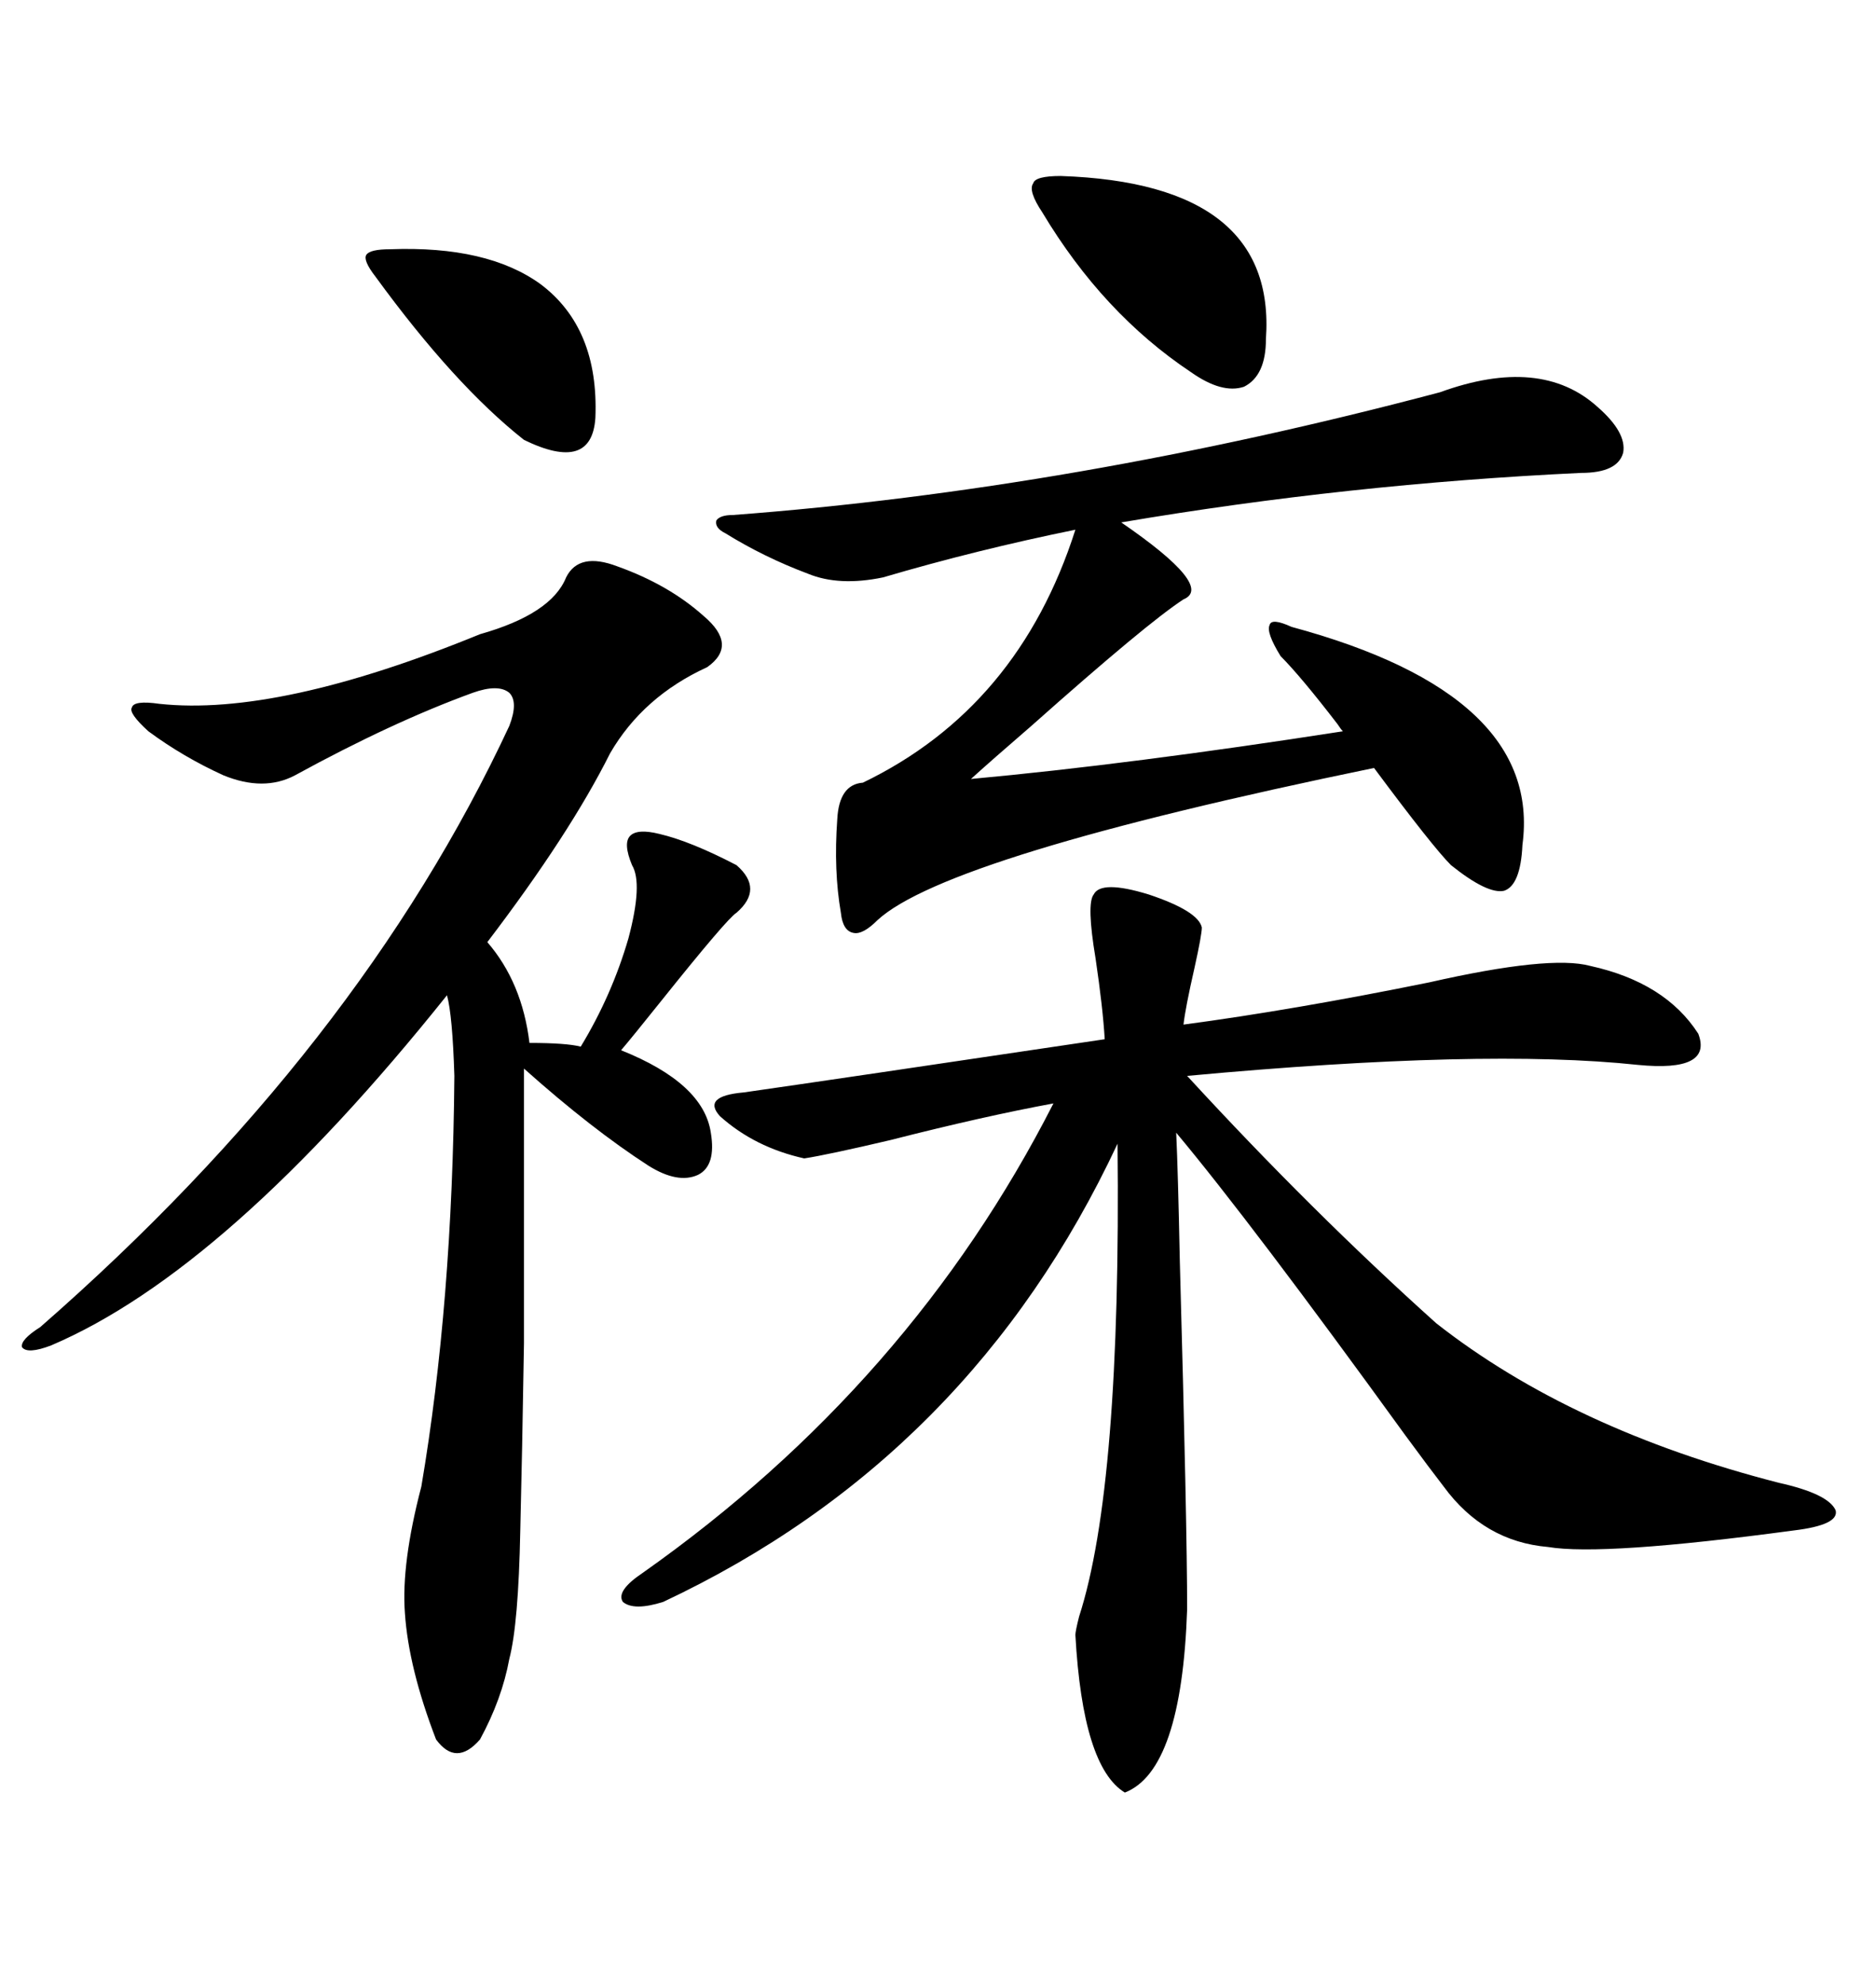 <svg xmlns="http://www.w3.org/2000/svg" xmlns:xlink="http://www.w3.org/1999/xlink" width="300" height="317.285"><path d="M174.90 142.97L174.90 142.97Q176.07 140.63 183.69 142.97L183.69 142.97Q191.60 145.61 192.19 148.24L192.19 148.24Q192.19 149.41 191.02 154.69L191.02 154.69Q189.55 161.13 189.26 163.77L189.26 163.77Q206.84 161.43 228.52 157.03L228.52 157.03Q247.85 152.64 254.30 154.39L254.30 154.39Q266.31 157.03 271.58 165.23L271.58 165.23Q273.93 171.39 261.91 170.21L261.91 170.21Q237.30 167.58 189.84 171.97L189.84 171.97Q209.77 193.65 229.69 211.52L229.69 211.52Q251.37 228.52 284.47 237.01L284.47 237.01Q292.38 238.77 293.55 241.41L293.55 241.41Q294.14 243.75 286.82 244.63L286.82 244.63Q256.35 248.73 247.56 247.27L247.56 247.27Q237.30 246.39 230.86 237.60L230.86 237.60Q228.81 234.96 224.71 229.39L224.71 229.39Q200.10 195.41 188.09 181.05L188.09 181.05Q188.38 187.21 188.67 201.56L188.67 201.56Q189.84 243.75 189.84 257.23L189.84 257.23Q188.96 283.01 179.88 286.52L179.88 286.52Q173.14 282.42 171.97 261.33L171.97 261.33Q171.97 260.74 172.56 258.40L172.56 258.40Q179.30 237.60 178.71 182.81L178.71 182.81Q155.27 232.91 106.05 256.05L106.05 256.05Q101.37 257.52 99.61 256.05L99.61 256.05Q98.44 254.30 102.83 251.37L102.83 251.37Q145.61 221.19 168.46 176.37L168.46 176.37Q157.32 178.42 142.38 182.23L142.38 182.23Q132.42 184.57 128.61 185.16L128.61 185.16Q120.70 183.40 115.14 178.42L115.14 178.42Q112.21 175.20 118.95 174.61L118.95 174.61Q133.30 172.56 176.66 166.11L176.66 166.11Q176.37 161.13 175.20 153.22L175.20 153.22Q173.73 144.43 174.90 142.97ZM98.73 90.53L98.73 90.53Q106.93 93.46 112.50 98.44L112.50 98.44Q118.07 103.13 113.09 106.64L113.09 106.64Q102.83 111.33 97.56 120.41L97.56 120.41Q91.11 133.30 77.93 150.59L77.93 150.59Q83.50 157.03 84.67 166.70L84.67 166.70Q90.53 166.70 92.87 167.29L92.87 167.29Q97.85 159.08 100.49 150L100.49 150Q102.83 141.21 101.07 138.28L101.07 138.28Q99.61 134.77 100.78 133.59L100.78 133.59Q101.95 132.42 105.47 133.30L105.47 133.30Q110.45 134.47 117.77 138.28L117.77 138.28Q122.17 142.09 117.77 145.90L117.77 145.90Q116.31 146.78 105.76 159.96L105.76 159.96Q101.07 165.82 99.32 167.87L99.32 167.87Q112.50 173.14 113.67 181.05L113.67 181.05Q114.55 186.33 111.62 187.79L111.62 187.79Q108.40 189.26 103.71 186.33L103.71 186.33Q94.63 180.47 83.79 170.80L83.79 170.80Q83.79 198.63 83.79 214.75L83.79 214.75Q83.50 232.62 83.20 244.63L83.20 244.63Q82.91 259.57 81.45 265.14L81.45 265.14Q80.27 271.58 76.76 278.03L76.76 278.03Q72.95 282.42 69.73 278.03L69.73 278.03Q65.33 266.60 64.75 257.81L64.75 257.81Q64.16 249.90 67.38 237.60L67.38 237.60Q72.36 208.30 72.66 171.97L72.66 171.97Q72.36 162.30 71.48 159.08L71.48 159.08Q36.33 203.03 8.20 215.04L8.20 215.04Q4.39 216.50 3.52 215.33L3.52 215.33Q3.22 214.16 6.45 212.11L6.45 212.11Q57.42 167.58 81.45 116.02L81.45 116.02Q82.91 112.21 81.45 110.74L81.45 110.74Q79.69 109.28 75.59 110.74L75.59 110.74Q62.70 115.43 47.17 123.93L47.17 123.93Q42.19 126.56 35.74 123.93L35.74 123.93Q29.30 121.00 23.73 116.89L23.73 116.89Q20.51 113.96 21.09 113.09L21.09 113.09Q21.39 111.91 25.49 112.50L25.49 112.50Q44.53 114.55 76.76 101.37L76.76 101.37Q88.18 98.14 90.53 92.29L90.53 92.29Q92.58 88.18 98.73 90.53ZM230.27 62.70L230.27 62.70Q246.39 56.84 255.47 65.04L255.47 65.04Q260.16 69.14 259.57 72.36L259.57 72.36Q258.69 75.59 252.83 75.59L252.83 75.59Q215.63 77.34 179.30 83.50L179.30 83.50Q194.24 93.75 189.26 95.80L189.26 95.80Q183.40 99.61 164.94 116.02L164.94 116.02Q158.50 121.58 155.27 124.51L155.27 124.51Q180.76 122.17 214.75 116.89L214.75 116.89Q214.45 116.60 213.87 115.72L213.87 115.72Q208.01 108.11 204.79 104.88L204.79 104.88Q202.44 101.07 203.03 99.90L203.03 99.90Q203.32 98.73 206.54 100.20L206.54 100.20Q246.68 111.04 243.46 135.06L243.46 135.06Q243.16 141.50 240.53 142.38L240.53 142.38Q237.89 142.97 232.03 138.28L232.03 138.28Q229.10 135.35 219.73 122.75L219.73 122.75Q151.46 136.82 140.33 147.07L140.33 147.07Q137.99 149.41 136.52 149.12L136.52 149.12Q134.77 148.83 134.47 145.90L134.47 145.90Q133.30 139.16 133.89 130.96L133.89 130.96Q134.18 125.39 137.99 125.10L137.99 125.10Q162.89 113.09 171.97 84.67L171.97 84.67Q156.15 87.89 141.21 92.29L141.21 92.29Q134.18 93.75 129.20 91.70L129.20 91.70Q122.17 89.06 116.02 85.25L116.02 85.25Q114.26 84.38 114.55 83.20L114.55 83.20Q115.14 82.32 117.19 82.32L117.19 82.32Q171.68 78.22 230.27 62.70ZM166.70 33.98L166.70 33.98Q164.36 30.47 165.23 29.30L165.23 29.30Q165.53 28.13 169.63 28.13L169.63 28.13Q204.20 29.30 202.44 54.20L202.44 54.20Q202.44 60.06 198.93 61.82L198.93 61.82Q195.41 62.99 190.43 59.47L190.43 59.47Q176.37 50.10 166.70 33.98ZM62.40 39.84L62.40 39.84Q77.93 39.26 86.43 45.41L86.43 45.41Q95.80 52.44 95.21 66.80L95.21 66.80Q94.63 75.59 83.79 70.31L83.79 70.31Q72.66 61.52 60.06 44.24L60.06 44.24Q58.01 41.60 58.59 40.72L58.59 40.72Q59.18 39.84 62.40 39.84Z"/></svg>